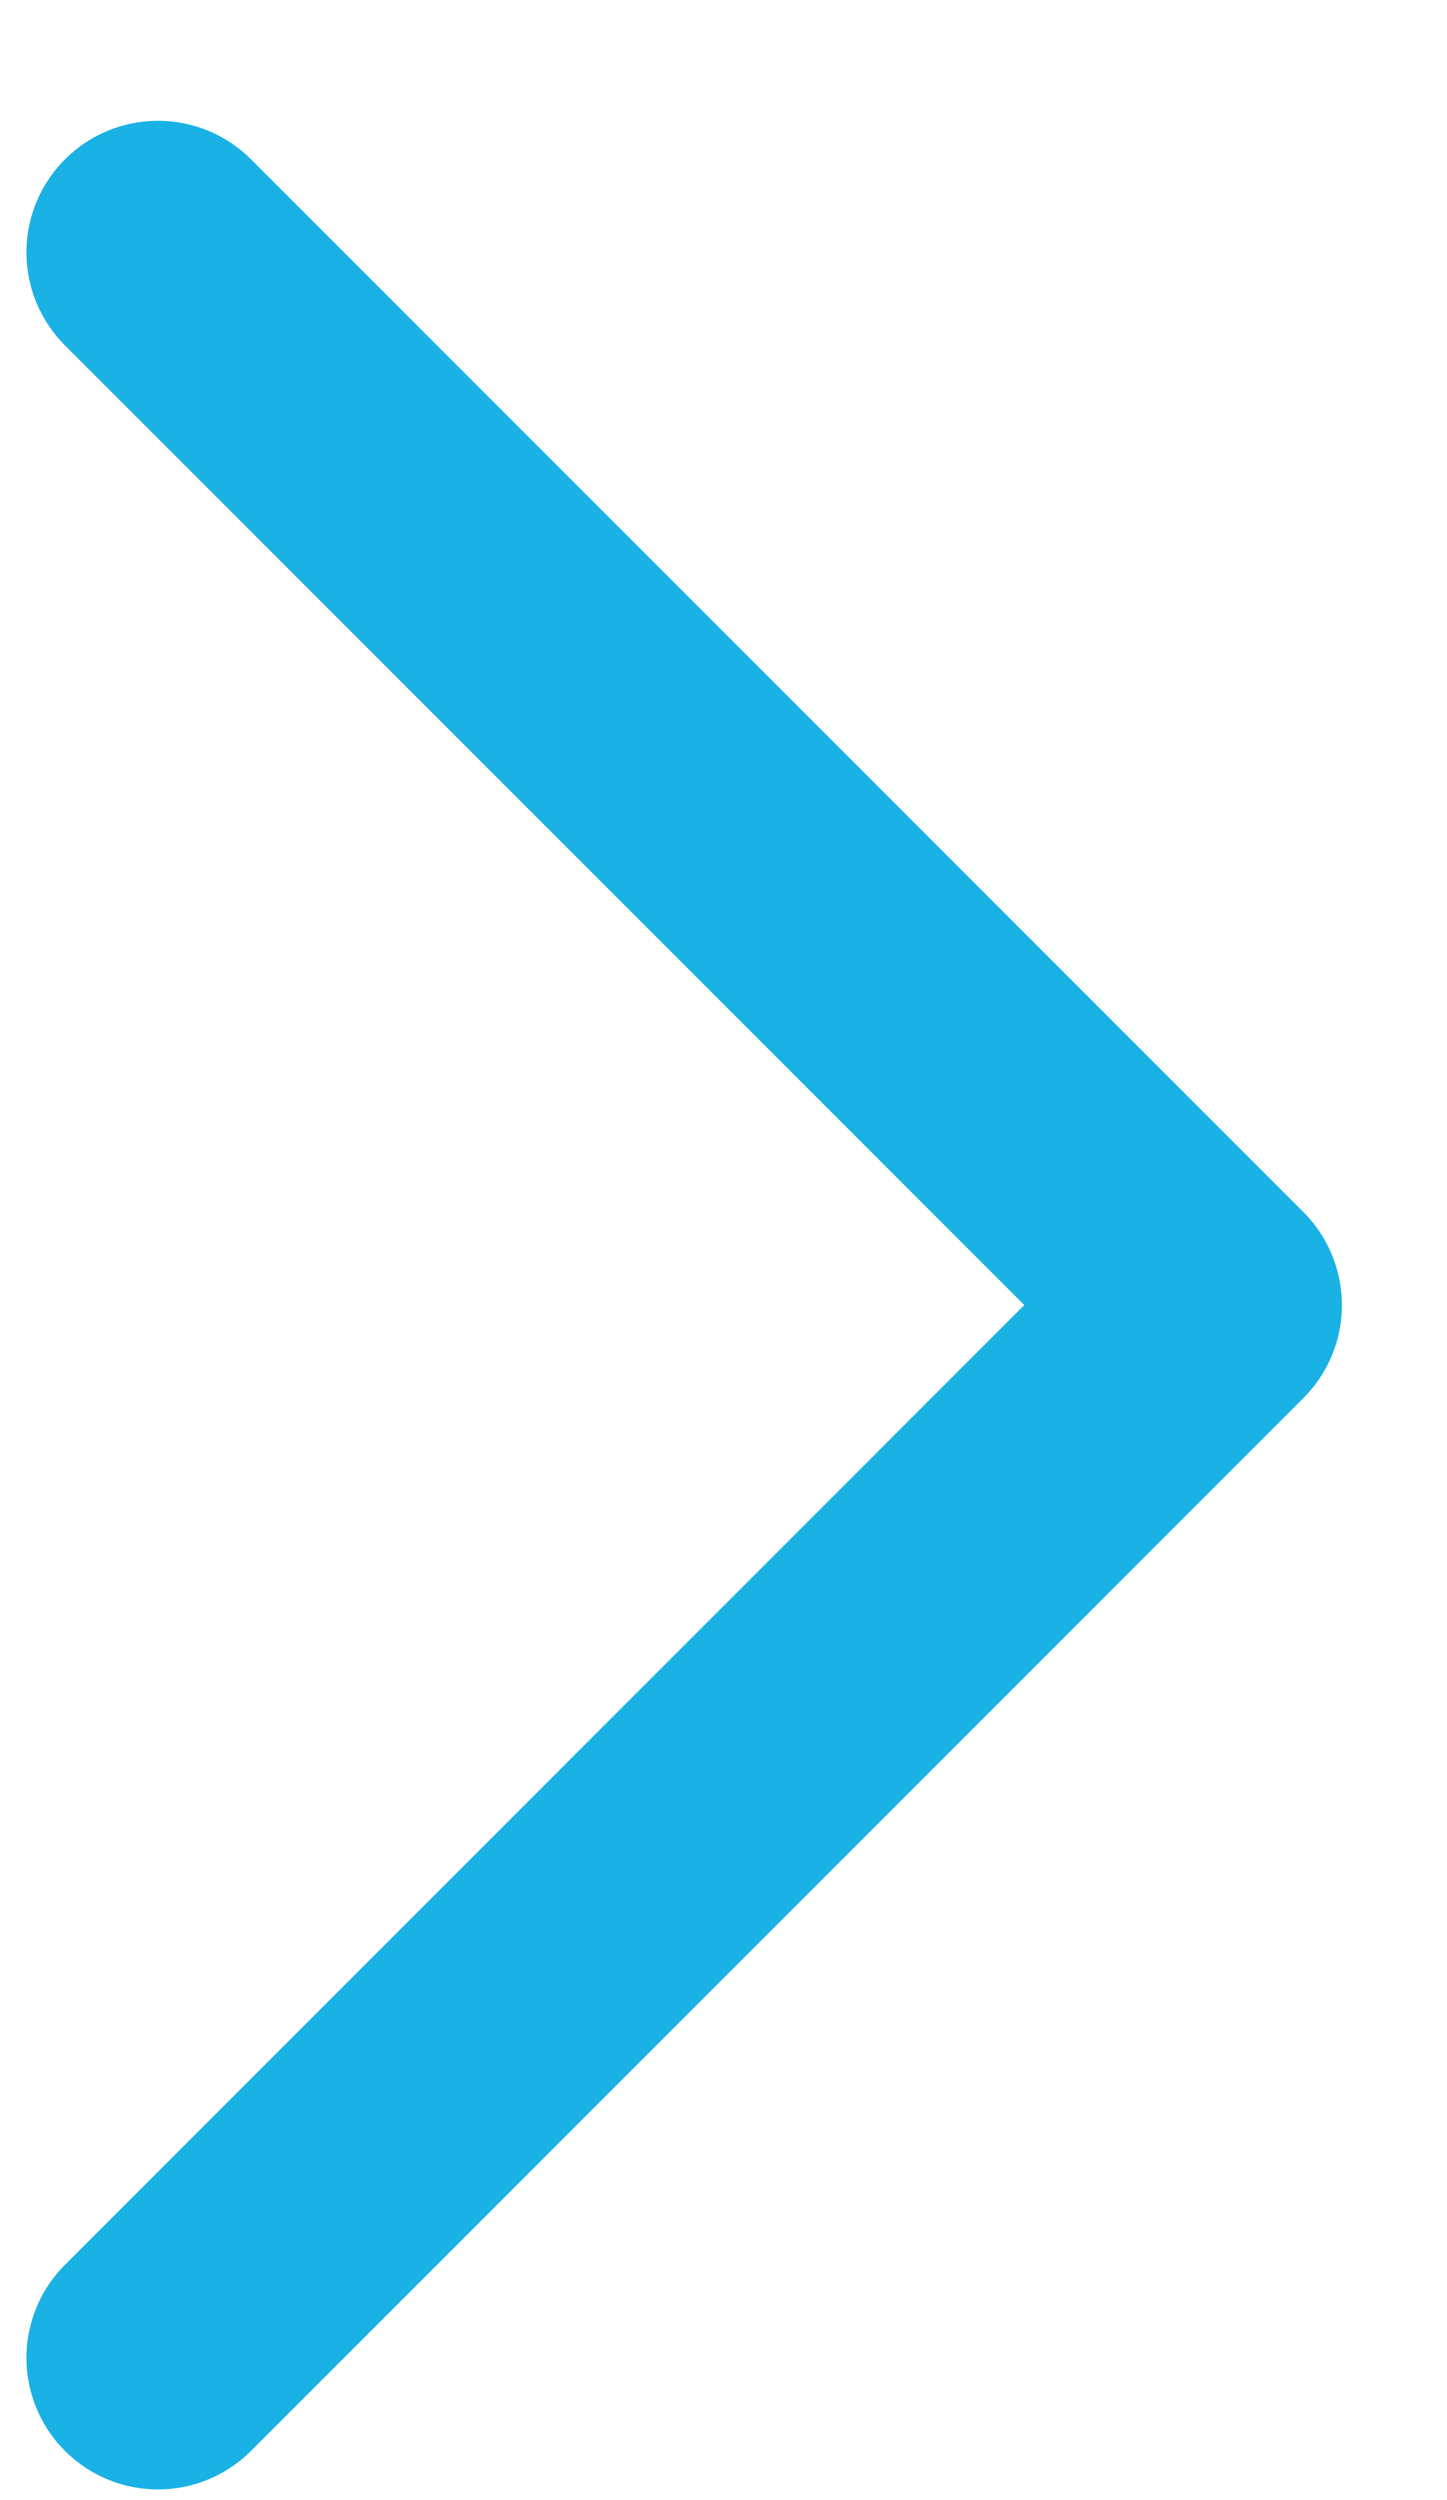<svg width="11" height="19" viewBox="0 0 11 19" fill="none" xmlns="http://www.w3.org/2000/svg">
<path d="M1.201 17.919L9.201 9.918L1.201 1.918" stroke="#1AB1E5" stroke-width="2" stroke-linecap="round" stroke-linejoin="round"/>
</svg>
